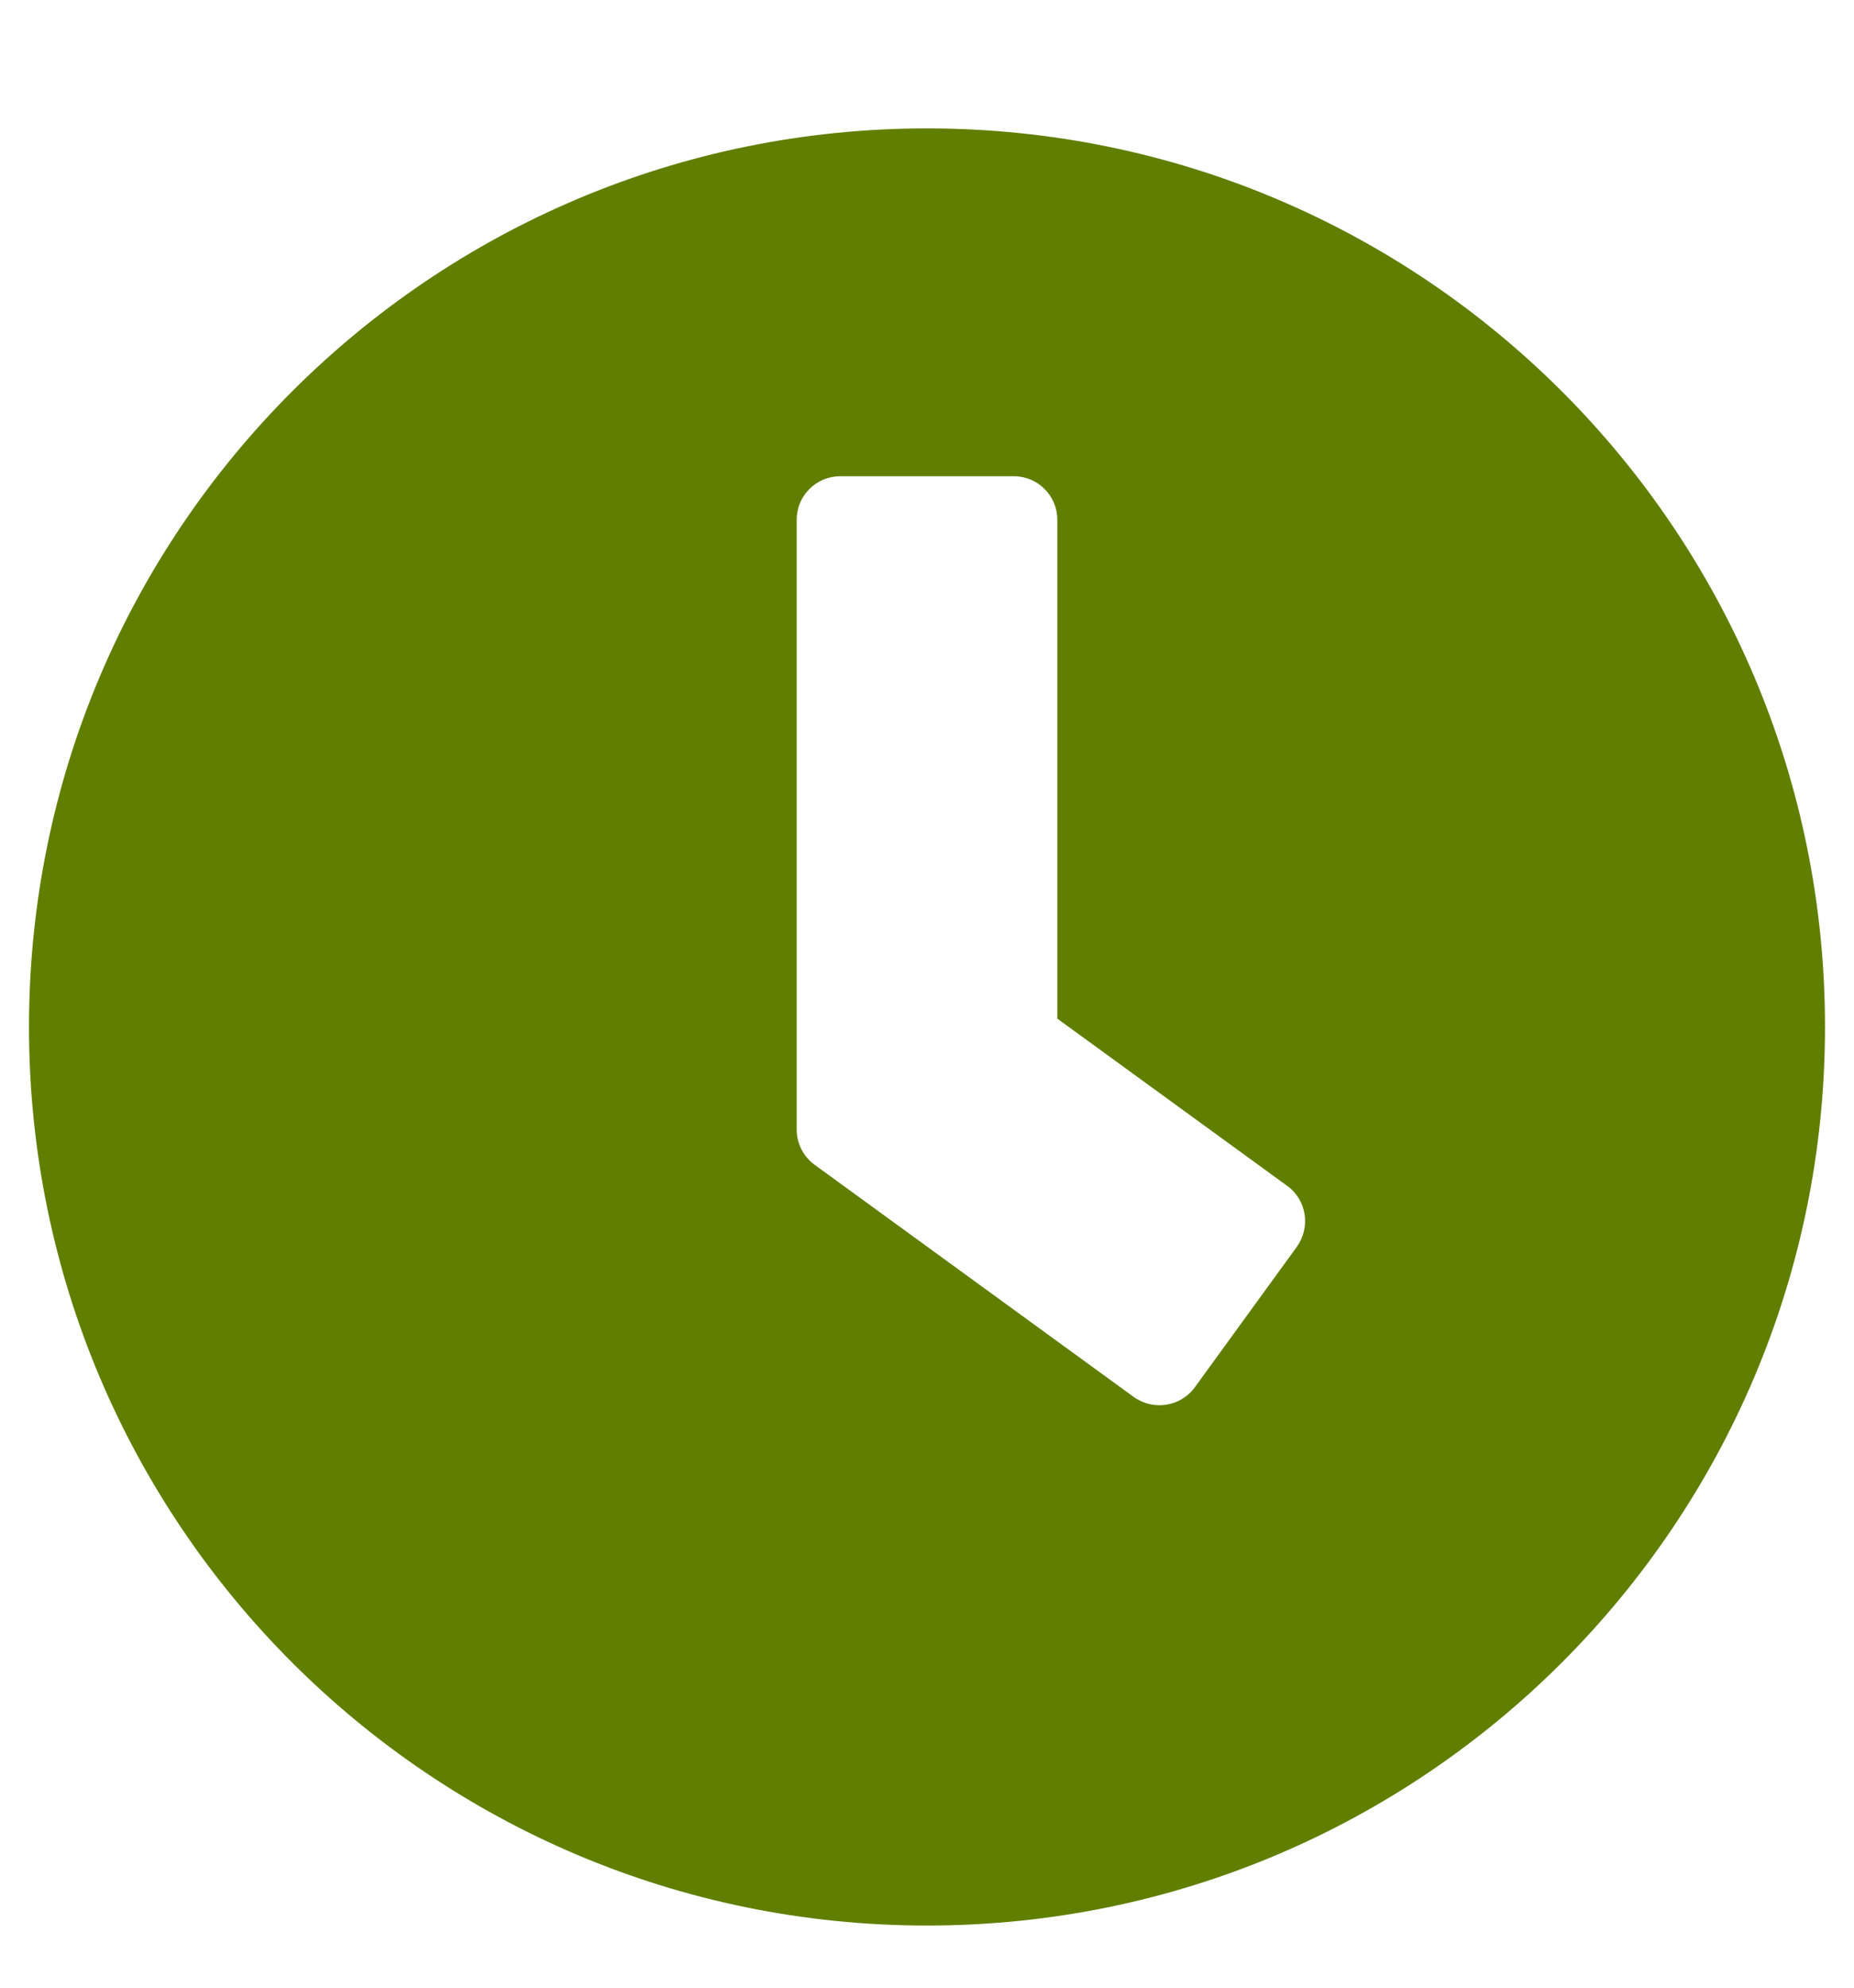 <?xml version="1.0" encoding="UTF-8"?>
<svg width="14px" height="15px" viewBox="0 0 14 15" version="1.1" xmlns="http://www.w3.org/2000/svg" xmlns:xlink="http://www.w3.org/1999/xlink">
    <!-- Generator: sketchtool 48.2 (47327) - http://www.bohemiancoding.com/sketch -->
    <title>A66CCA02-308F-449B-B06A-507E69F7D34A</title>
    <desc>Created with sketchtool.</desc>
    <defs></defs>
    <g id="Contacto" stroke="none" stroke-width="1" fill="none" fill-rule="evenodd" transform="translate(-636, -452)">
        <g id="Group-4" transform="translate(482, 363)" fill="#607F00">
            <g id="Group-2" transform="translate(152, 4)">
                <path d="M9,85.969 C12.746,85.969 15.781,89.004 15.781,92.75 C15.781,96.496 12.746,99.531 9,99.531 C5.254,99.531 2.219,96.496 2.219,92.75 C2.219,89.004 5.254,85.969 9,85.969 Z M10.561,95.542 C10.709,95.648 10.914,95.616 11.021,95.471 L11.792,94.41 C11.898,94.262 11.868,94.057 11.721,93.95 L9.984,92.687 L9.984,88.922 C9.984,88.741 9.837,88.594 9.656,88.594 L8.344,88.594 C8.163,88.594 8.016,88.741 8.016,88.922 L8.016,93.524 C8.016,93.628 8.065,93.726 8.15,93.789 L10.561,95.542 Z" id="clock"></path>
            </g>
        </g>
    </g>
</svg>